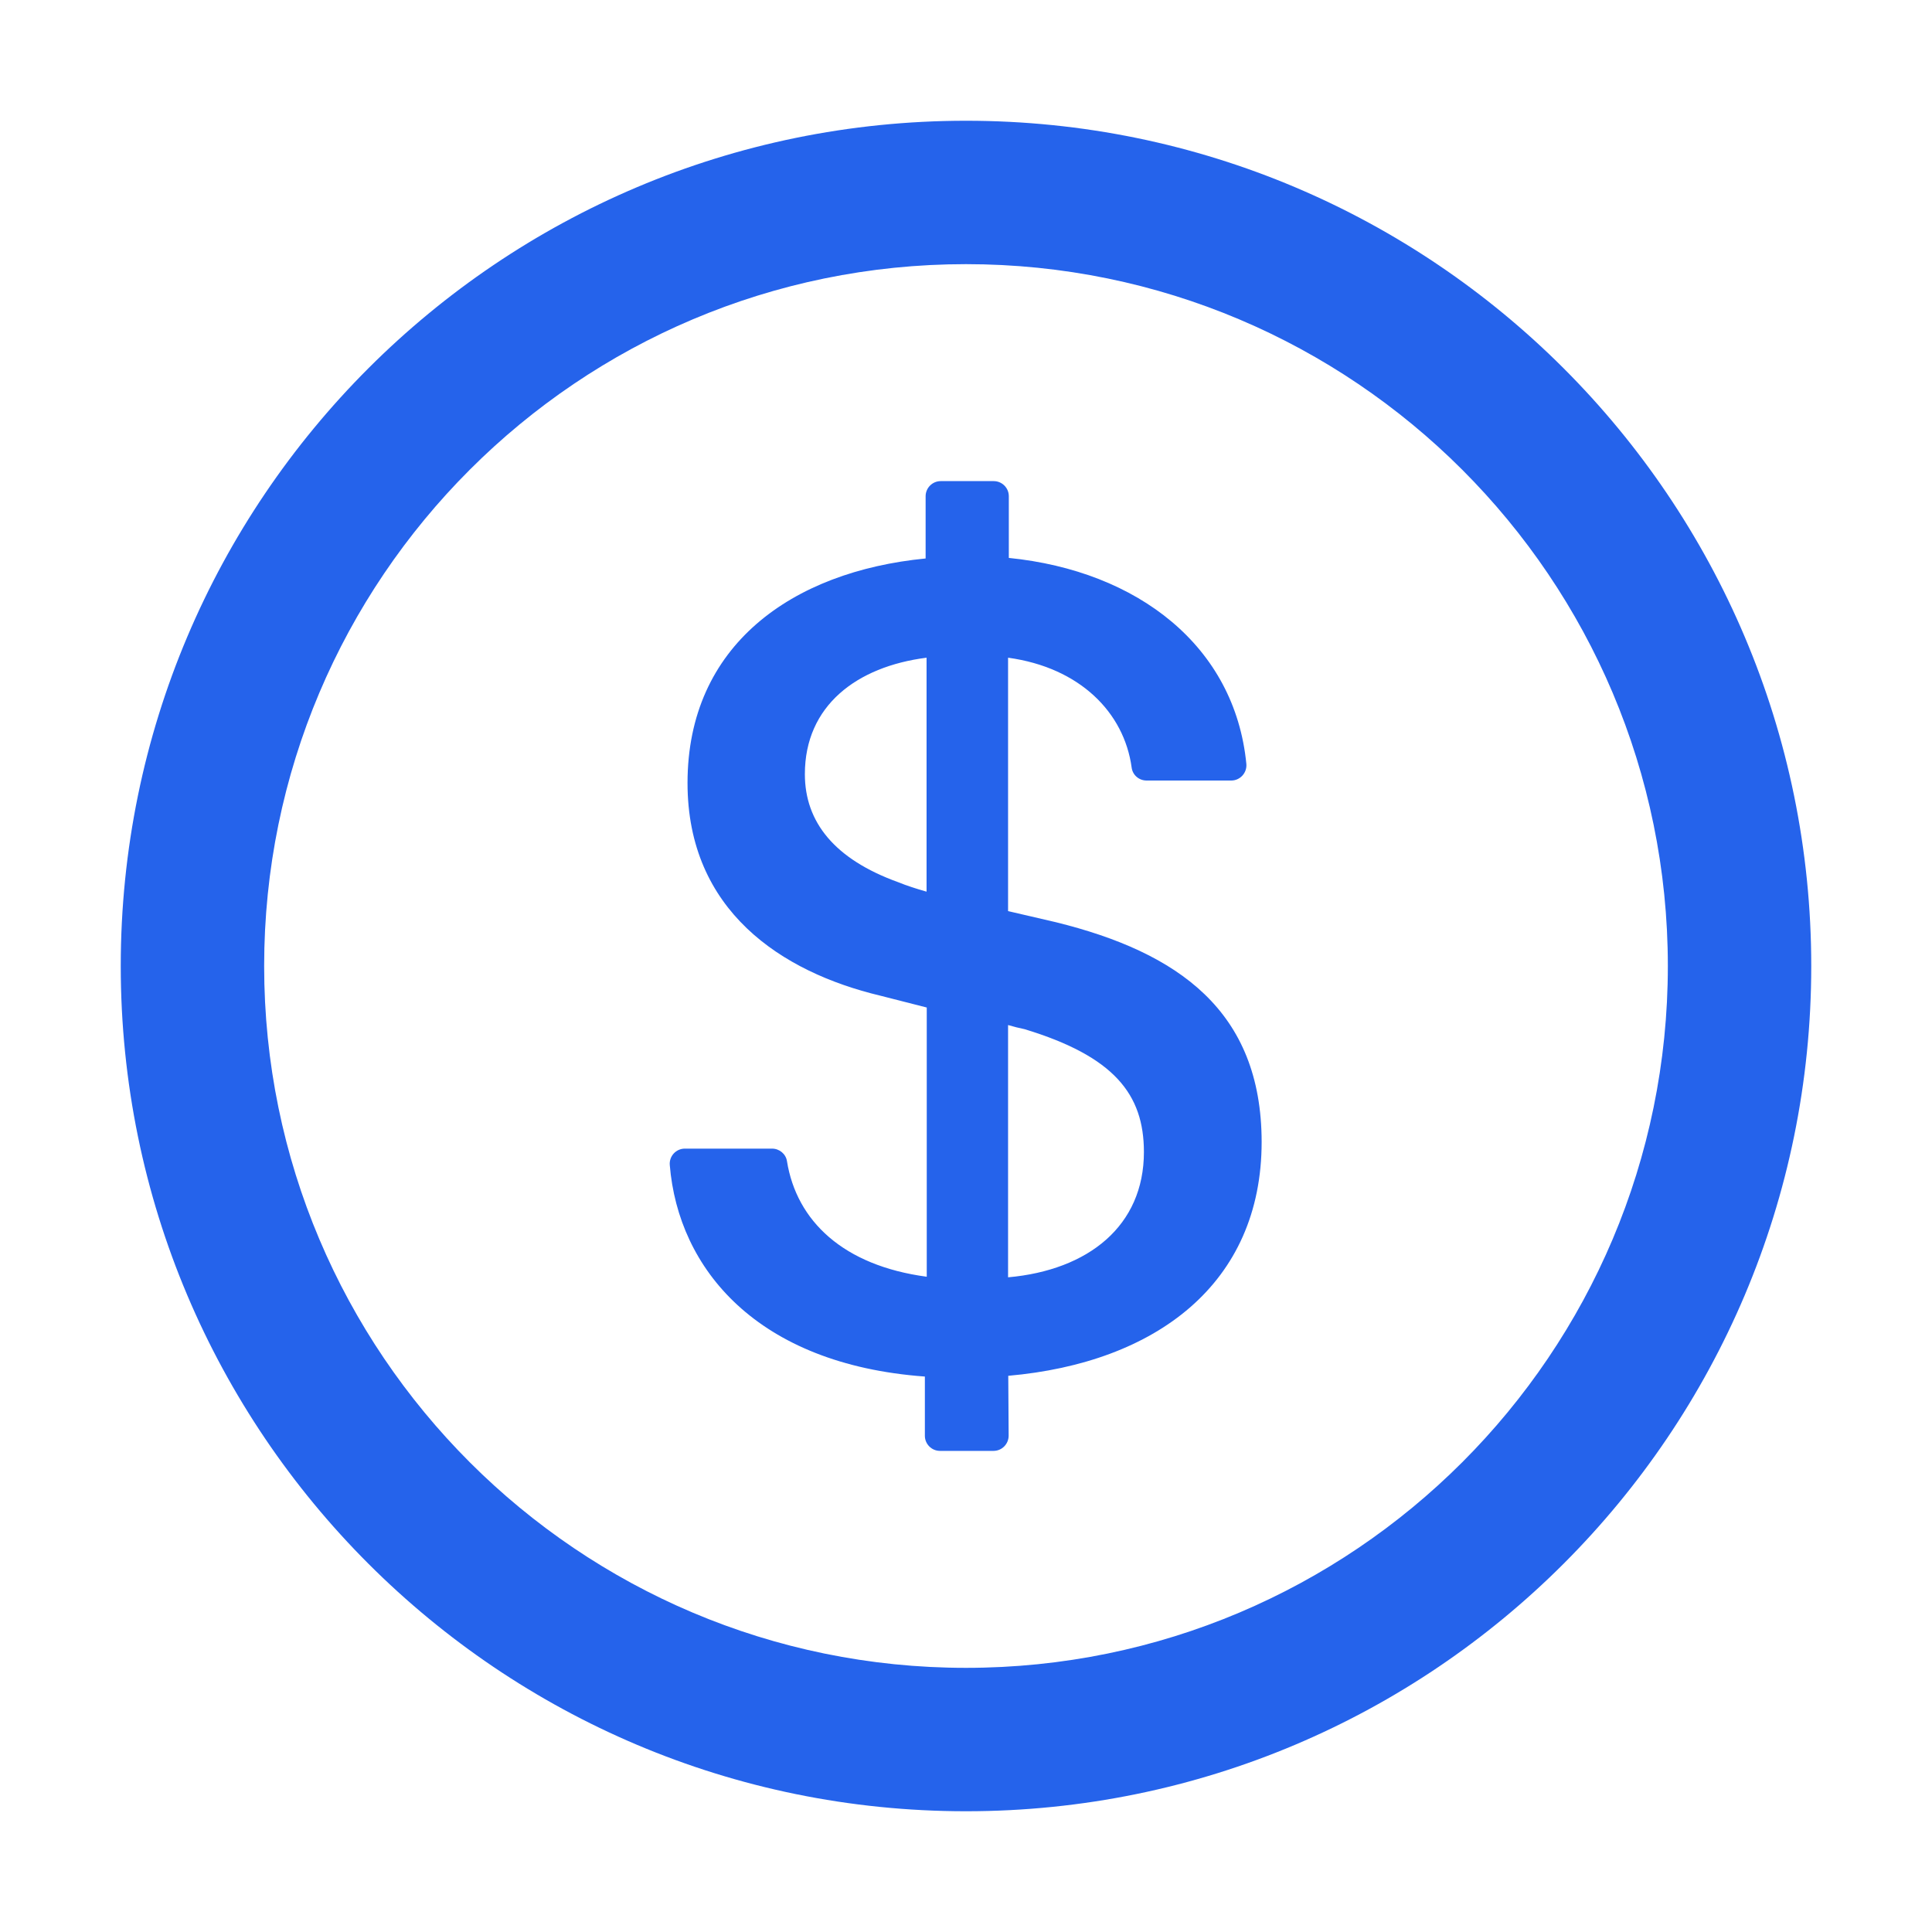<?xml version="1.0" encoding="UTF-8"?>
<svg xmlns="http://www.w3.org/2000/svg" width="80" height="80" viewBox="0 0 80 80" fill="none">
  <path d="M40 5C20.672 5 5 20.672 5 40C5 59.328 20.672 75 40 75C59.328 75 75 59.328 75 40C75 20.672 59.328 5 40 5ZM40 69.062C23.953 69.062 10.938 56.047 10.938 40C10.938 23.953 23.953 10.938 40 10.938C56.047 10.938 69.062 23.953 69.062 40C69.062 56.047 56.047 69.062 40 69.062ZM43.727 38.188L41.742 37.727V27.234C44.711 27.641 46.547 29.5 46.859 31.781C46.898 32.094 47.164 32.32 47.477 32.32H50.984C51.352 32.32 51.641 32 51.609 31.633C51.133 26.766 47.125 23.641 41.773 23.102V20.547C41.773 20.203 41.492 19.922 41.148 19.922H38.953C38.609 19.922 38.328 20.203 38.328 20.547V23.125C32.797 23.664 28.469 26.719 28.469 32.422C28.469 37.703 32.359 40.25 36.445 41.227L38.375 41.719V52.867C34.922 52.406 32.984 50.562 32.586 48.078C32.539 47.781 32.273 47.562 31.969 47.562H28.359C27.992 47.562 27.703 47.875 27.734 48.242C28.086 52.539 31.344 56.492 38.297 57V59.453C38.297 59.797 38.578 60.078 38.922 60.078H41.141C41.484 60.078 41.766 59.797 41.766 59.445L41.75 56.969C47.867 56.43 52.242 53.156 52.242 47.281C52.234 41.859 48.789 39.438 43.727 38.188V38.188ZM38.367 36.922C37.93 36.797 37.562 36.68 37.195 36.531C34.555 35.578 33.328 34.039 33.328 32.055C33.328 29.219 35.477 27.602 38.367 27.234V36.922ZM41.742 52.891V42.445C41.984 42.516 42.203 42.57 42.43 42.617C46.125 43.742 47.367 45.305 47.367 47.703C47.367 50.758 45.07 52.594 41.742 52.891Z" fill="#2563EB"></path>
</svg>
